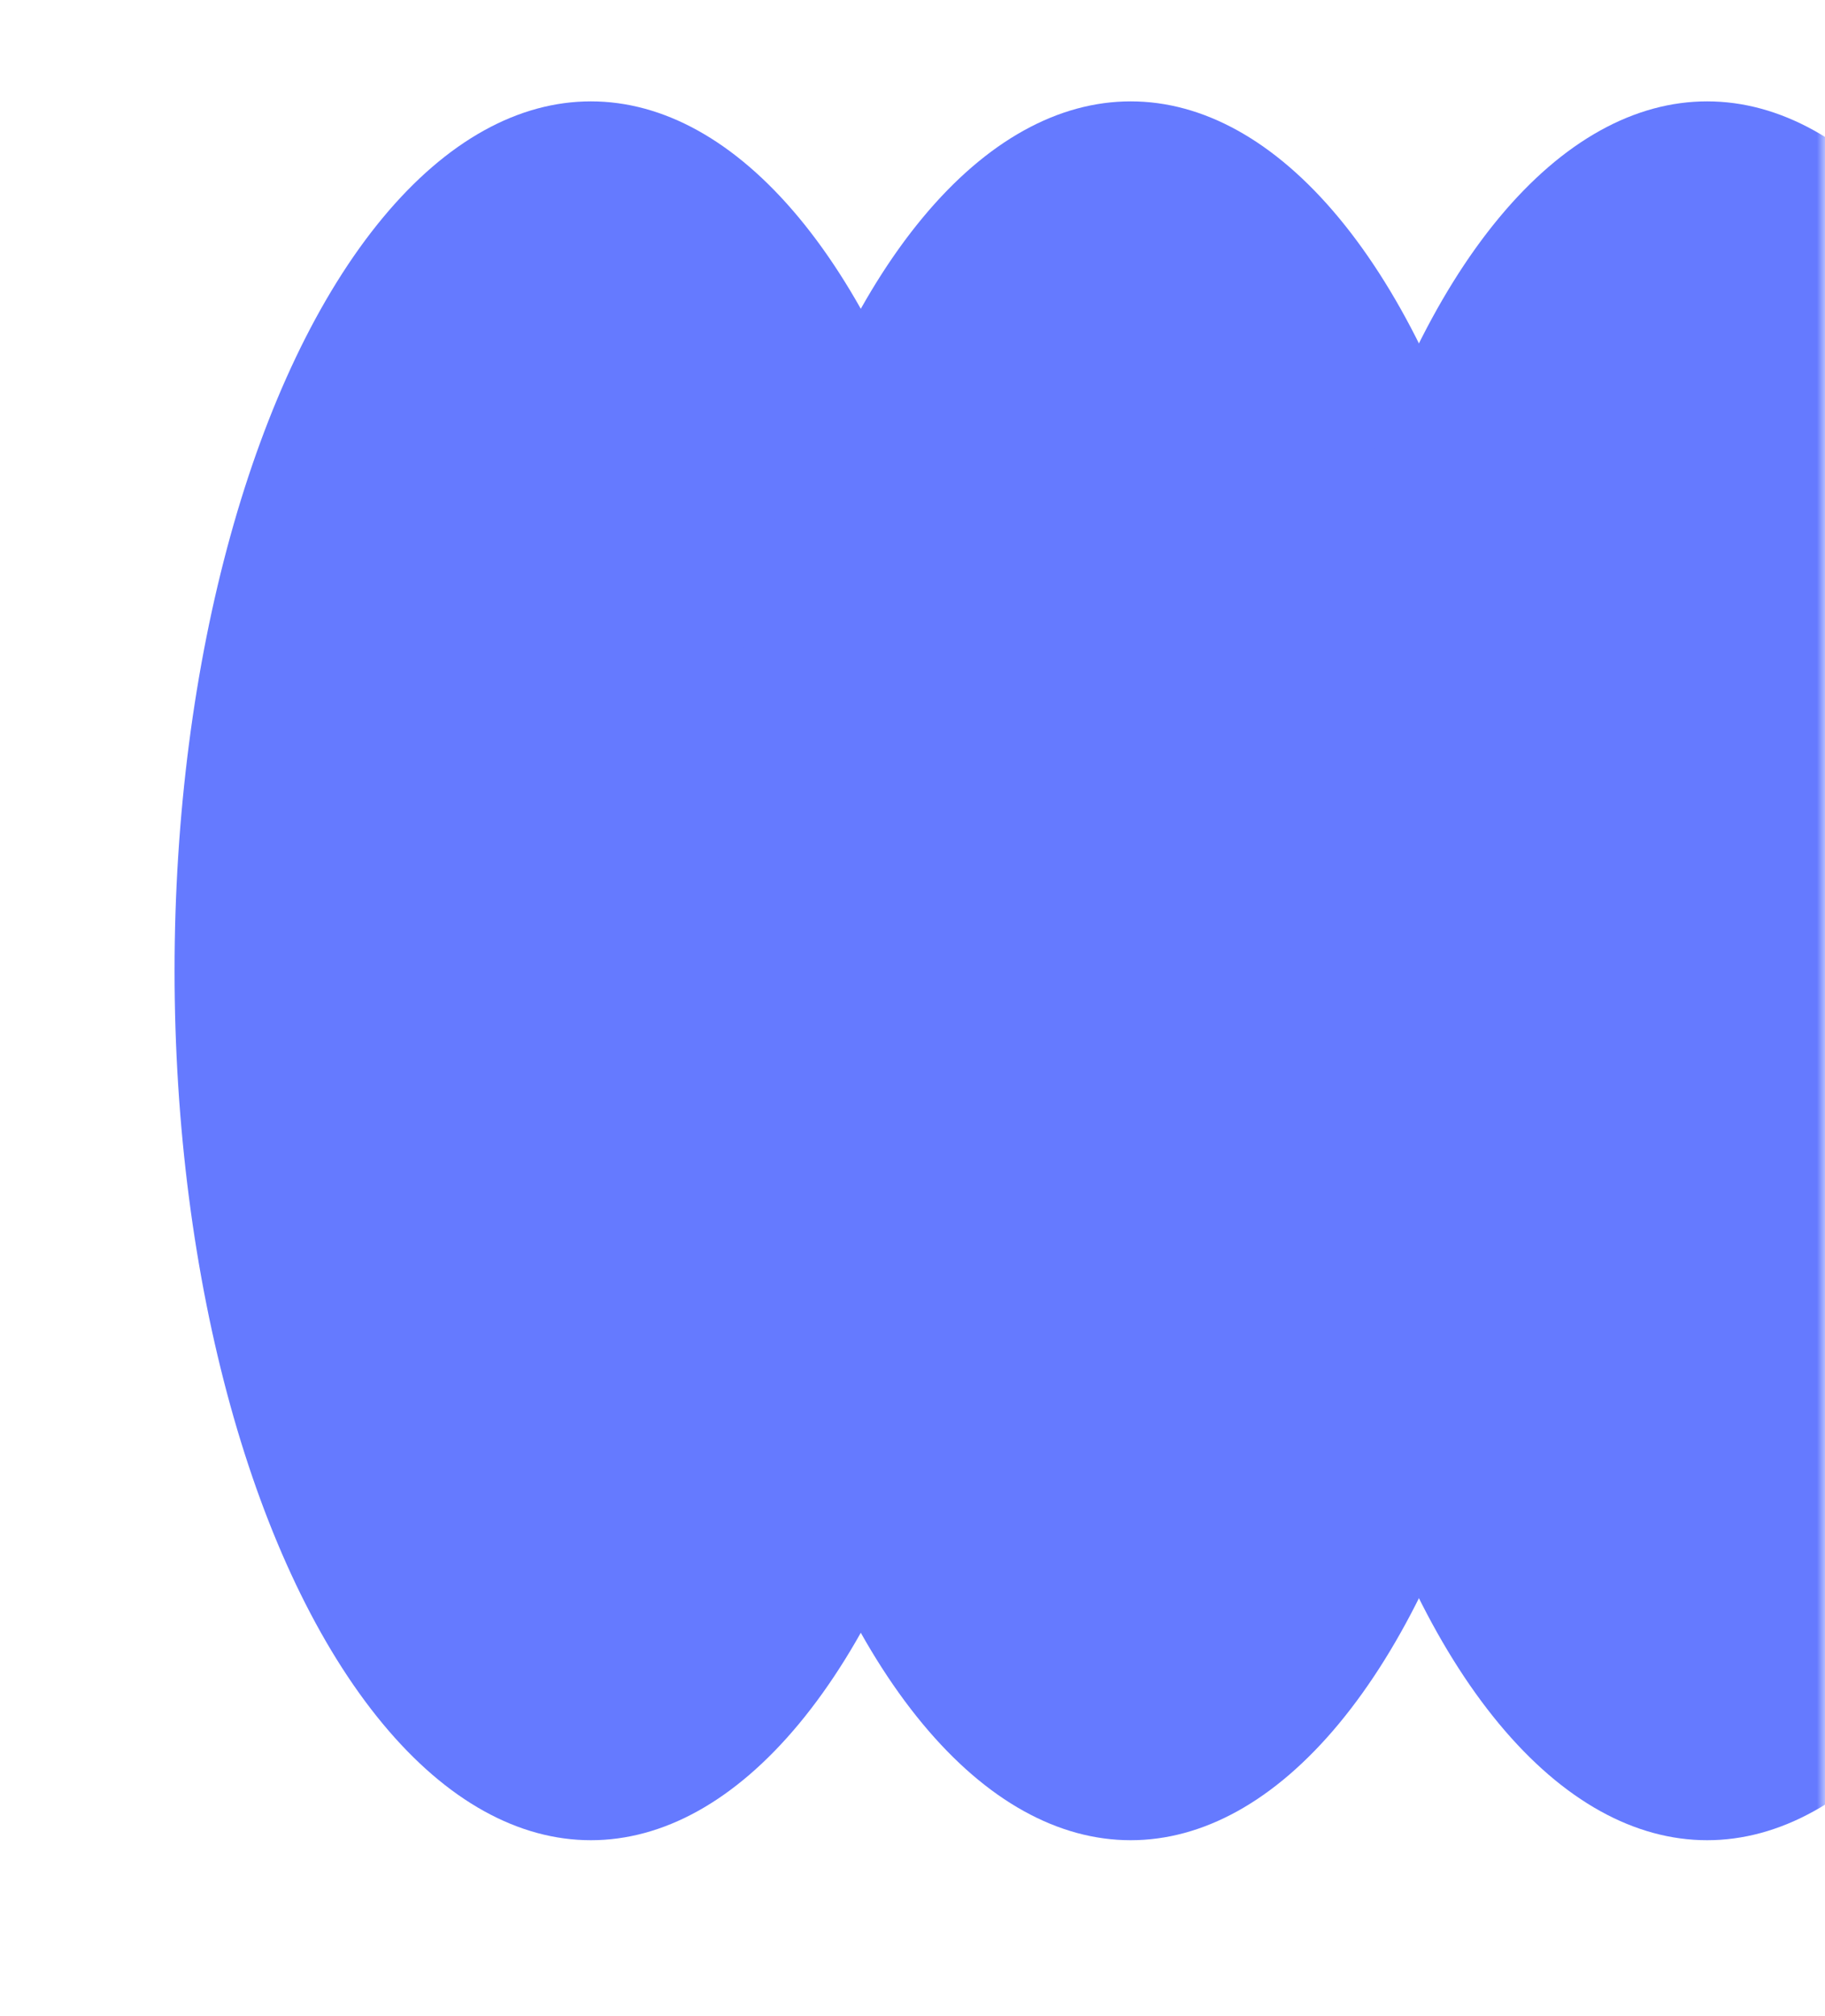 <?xml version="1.0" encoding="UTF-8"?> <svg xmlns="http://www.w3.org/2000/svg" width="115" height="127" viewBox="0 0 115 127" fill="none"><mask id="mask0_141_58" style="mask-type:alpha" maskUnits="userSpaceOnUse" x="0" y="0" width="115" height="127"><rect width="115" height="127" fill="white"></rect></mask><g mask="url(#mask0_141_58)"><ellipse cx="37.234" cy="61.159" rx="26.234" ry="54.773" fill="#657AFF"></ellipse><ellipse cx="71.25" cy="61.159" rx="26.234" ry="54.773" fill="#657AFF"></ellipse><ellipse cx="107.574" cy="61.159" rx="26.234" ry="54.773" fill="#657AFF"></ellipse></g></svg> 
